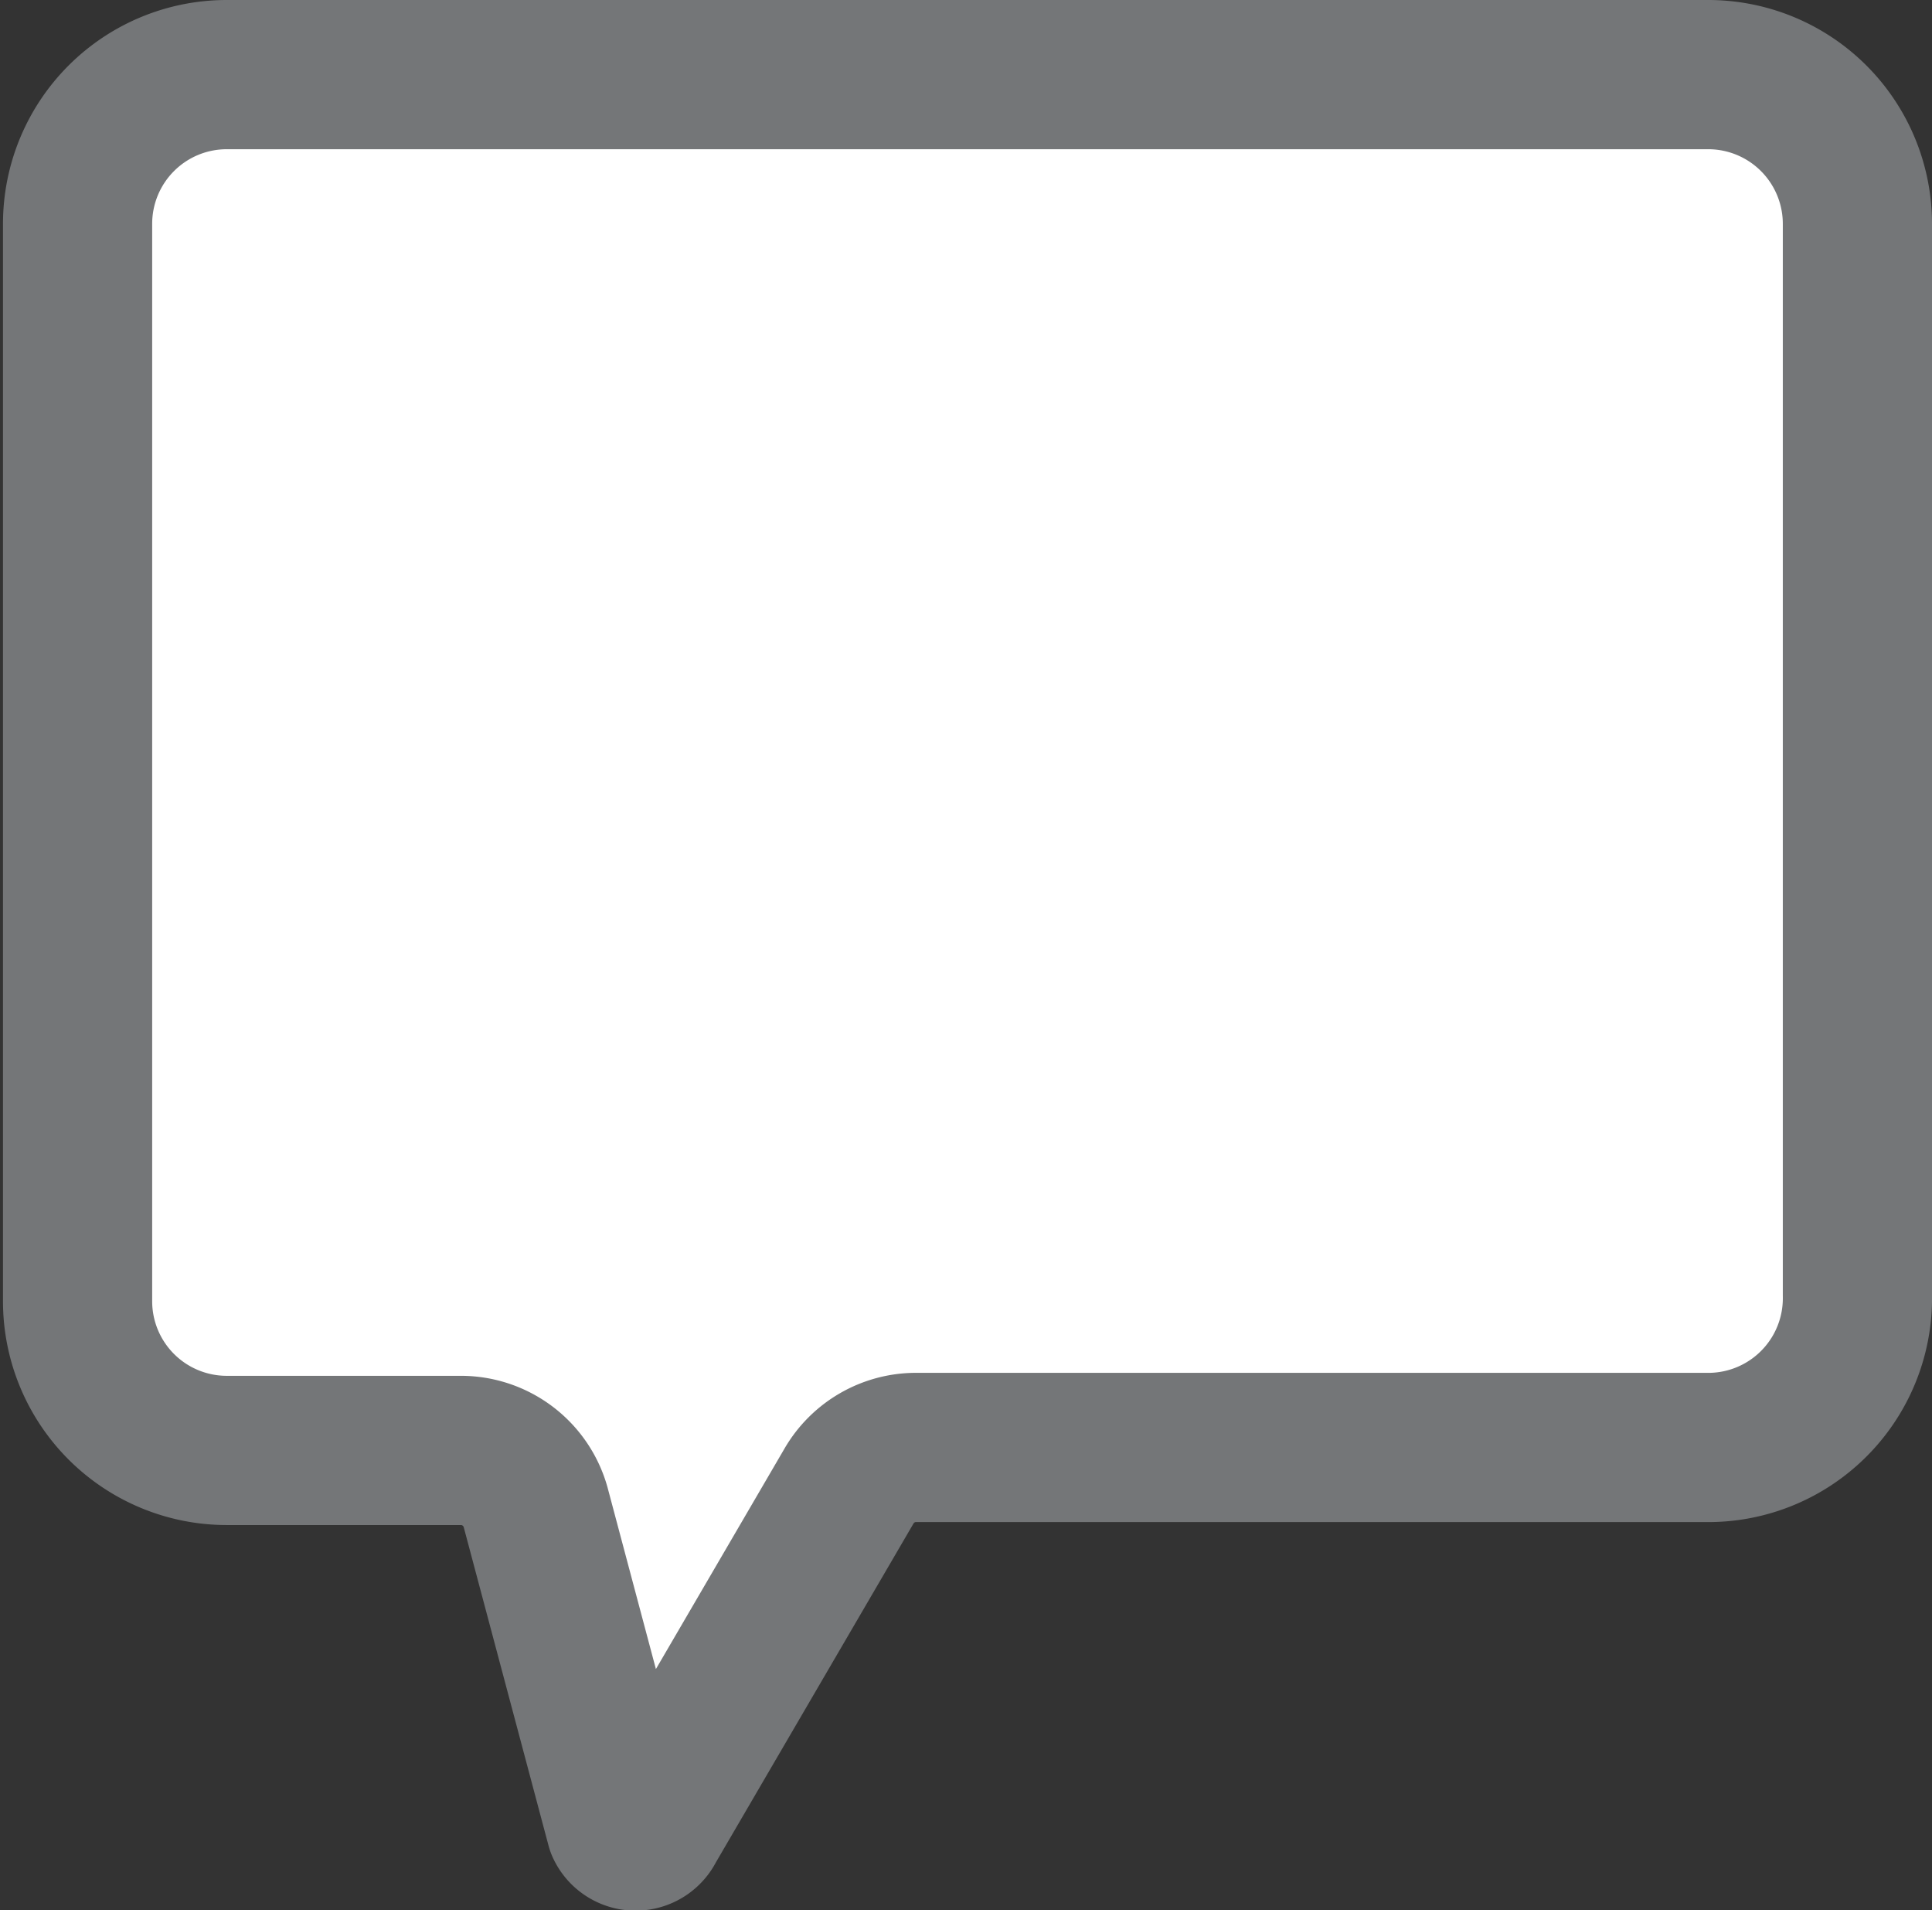 <svg xmlns="http://www.w3.org/2000/svg" viewBox="0 0 12.95 12.8"><rect x="0" y="0" width="12.95" height="12.8" fill="#333333" stroke="none"/><defs><style>.a{fill:#fff;stroke:#747678;stroke-linejoin:round;}</style></defs><path class="a" d="M11.43,9.7H6.14a.52.52,0,0,0-.45.26L4.36,12.24a.11.11,0,0,1-.2,0l-.57-2.14a.52.52,0,0,0-.5-.38H1.52a1,1,0,0,1-1-1V1.5a1,1,0,0,1,1-1h9.93a1,1,0,0,1,1,1V8.68A1,1,0,0,1,11.43,9.7Z"/></svg>